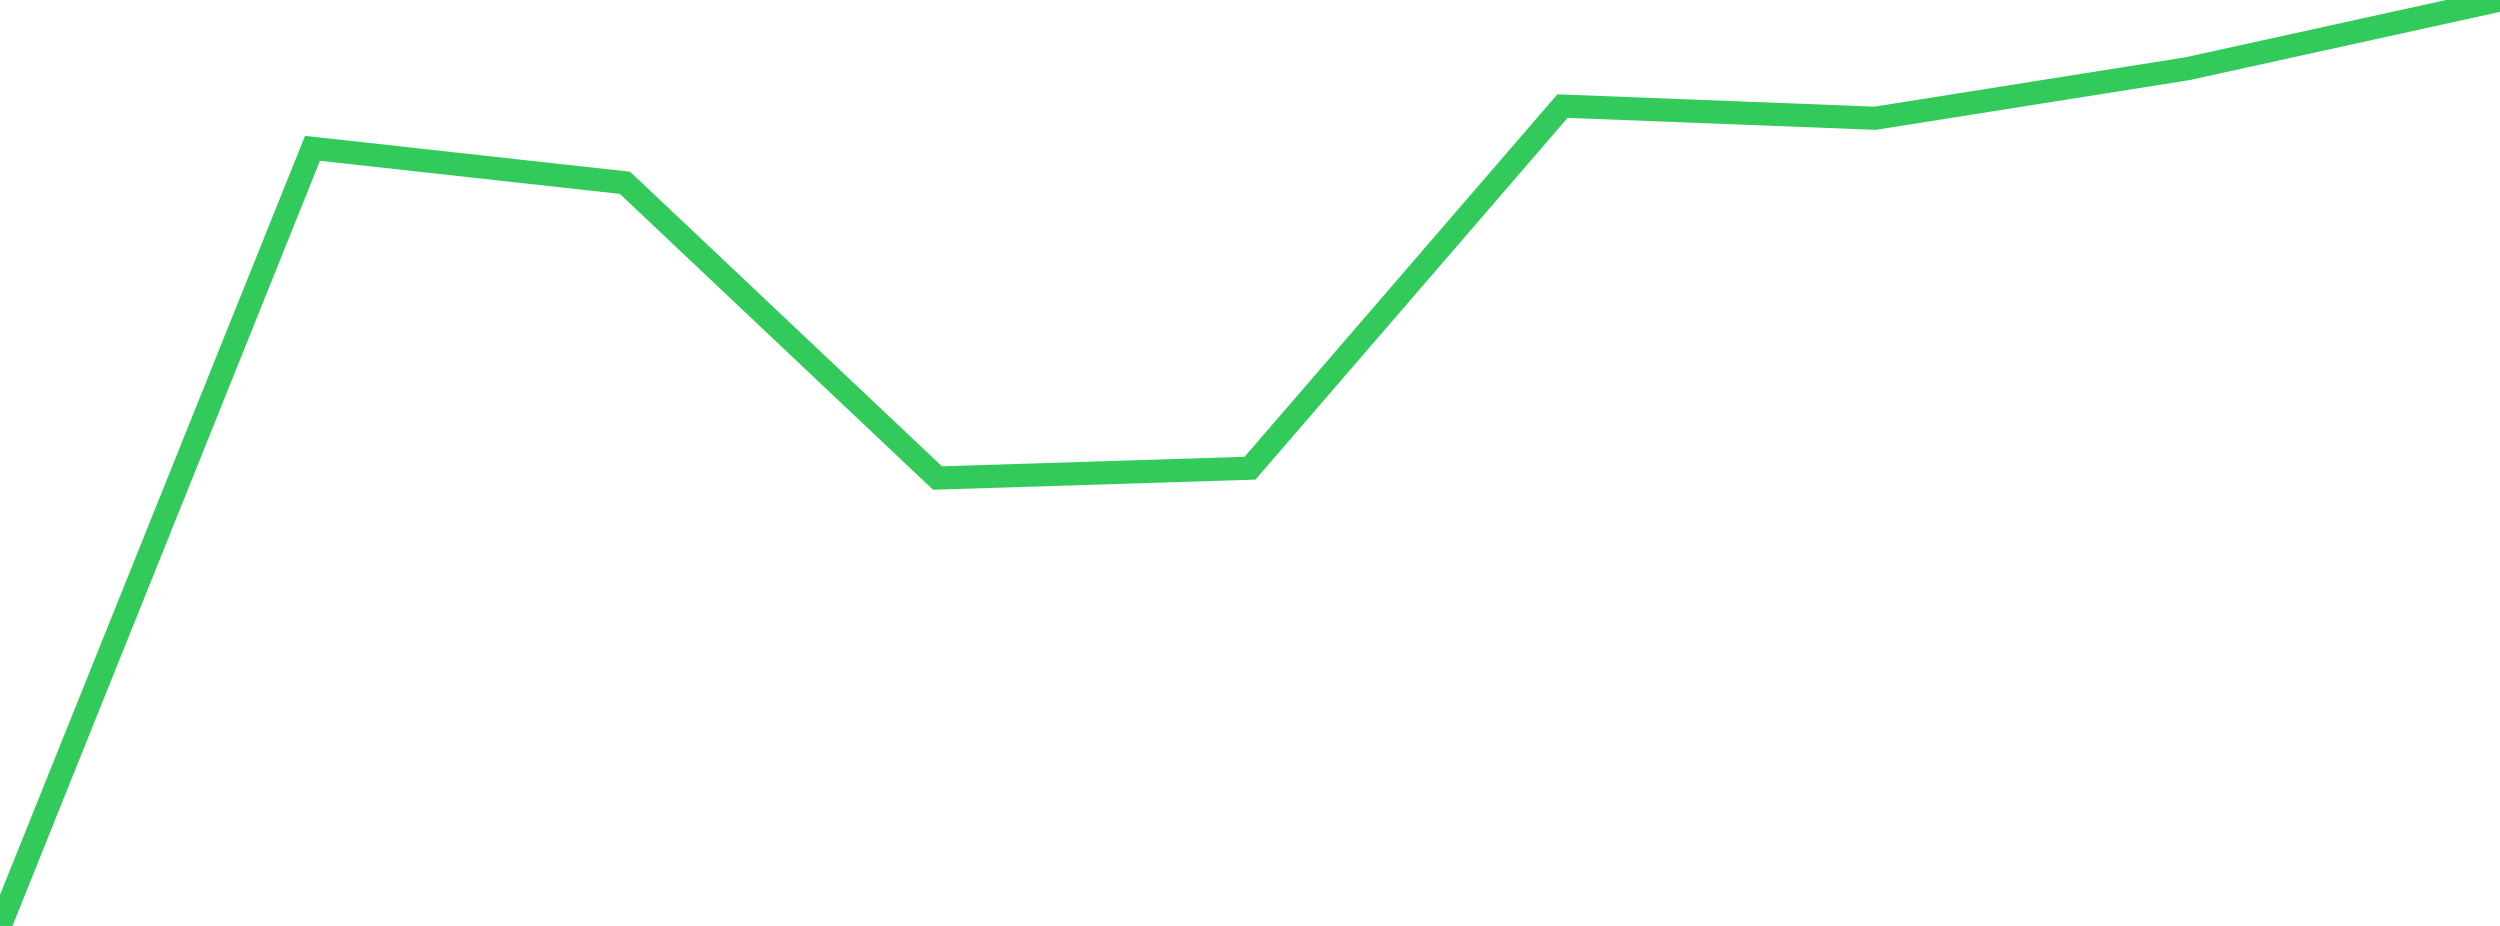 <?xml version="1.0" standalone="no"?>
<!DOCTYPE svg PUBLIC "-//W3C//DTD SVG 1.1//EN" "http://www.w3.org/Graphics/SVG/1.1/DTD/svg11.dtd">

<svg width="135" height="50" viewBox="0 0 135 50" preserveAspectRatio="none" 
  xmlns="http://www.w3.org/2000/svg"
  xmlns:xlink="http://www.w3.org/1999/xlink">


<polyline points="0.0, 50.0 16.875, 8.011 33.75, 9.872 50.625, 25.813 67.5, 25.283 84.375, 5.729 101.25, 6.386 118.125, 3.709 135.0, 0.0" fill="none" stroke="#32ca5b" stroke-width="1.25"/>

</svg>